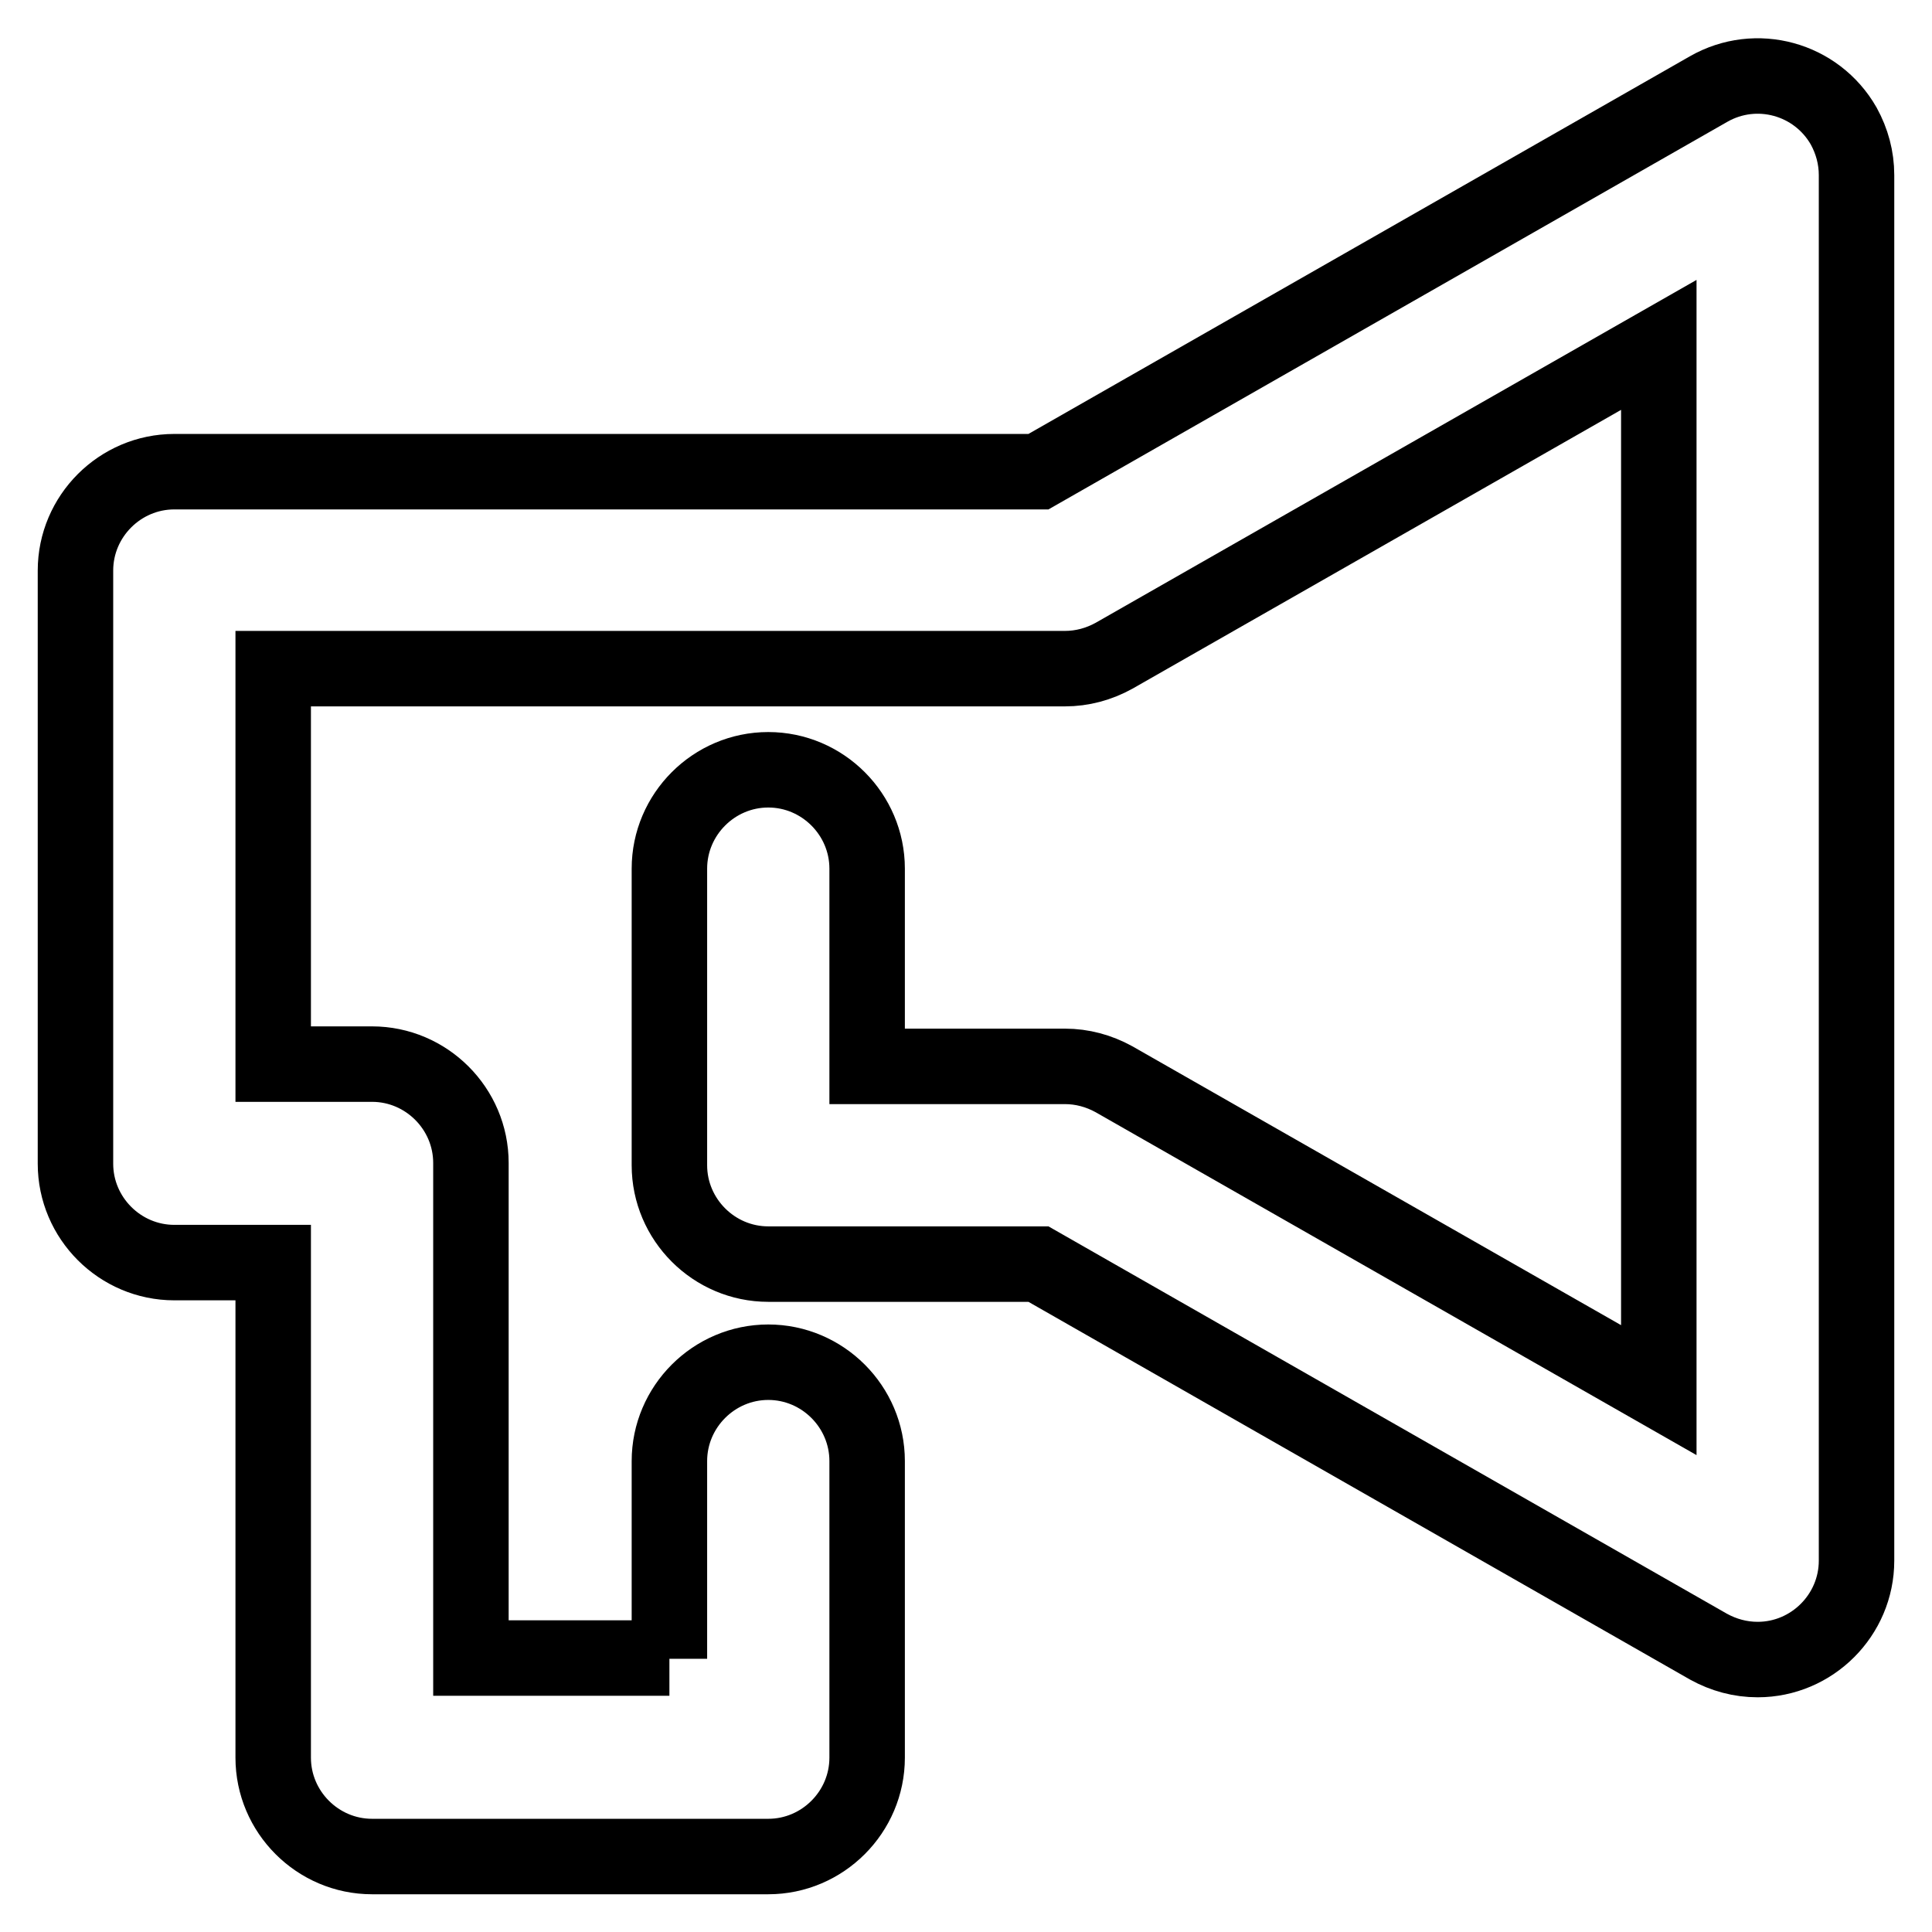 <?xml version="1.0" encoding="utf-8"?>
<!-- Svg Vector Icons : http://www.onlinewebfonts.com/icon -->
<!DOCTYPE svg PUBLIC "-//W3C//DTD SVG 1.1//EN" "http://www.w3.org/Graphics/SVG/1.1/DTD/svg11.dtd">
<svg version="1.1" xmlns="http://www.w3.org/2000/svg" xmlns:xlink="http://www.w3.org/1999/xlink" x="0px" y="0px" viewBox="0 0 256 256" enable-background="new 0 0 256 256" xml:space="preserve">
<g> <path stroke-width="10" fill-opacity="0" stroke="#000000"  d="M88.7,219.8v-26.2c0-7.2,5.9-13.1,13.1-13.1c7.2,0,13.1,5.9,13.1,13.1v39.3c0,7.2-5.9,13.1-13.1,13.1l0,0 H49.3c-7.2,0-13.1-5.9-13.1-13.1l0,0v-65.6H23.1c-7.2,0-13.1-5.9-13.1-13.1l0,0V75.6c0-7.2,5.9-13.1,13.1-13.1h114.5l88.8-50.7 c6.3-3.6,14.3-1.4,17.9,4.9c1.1,2,1.7,4.2,1.7,6.5v183.6c0,7.2-5.9,13.1-13.1,13.1c-2.3,0-4.5-0.6-6.5-1.7l-88.8-50.7h-35.8 c-7.2,0-13.1-5.9-13.1-13.1l0,0v-39.3c0-7.2,5.9-13.1,13.1-13.1c7.2,0,13.1,5.9,13.1,13.1v26.2h26.2c2.3,0,4.5,0.6,6.5,1.7 l72.2,41.2V45.7l-72.2,41.2c-2,1.1-4.2,1.7-6.5,1.7H36.2v52.4h13.1c7.2,0,13.1,5.9,13.1,13.1l0,0v65.6H88.7z"/></g>
</svg>